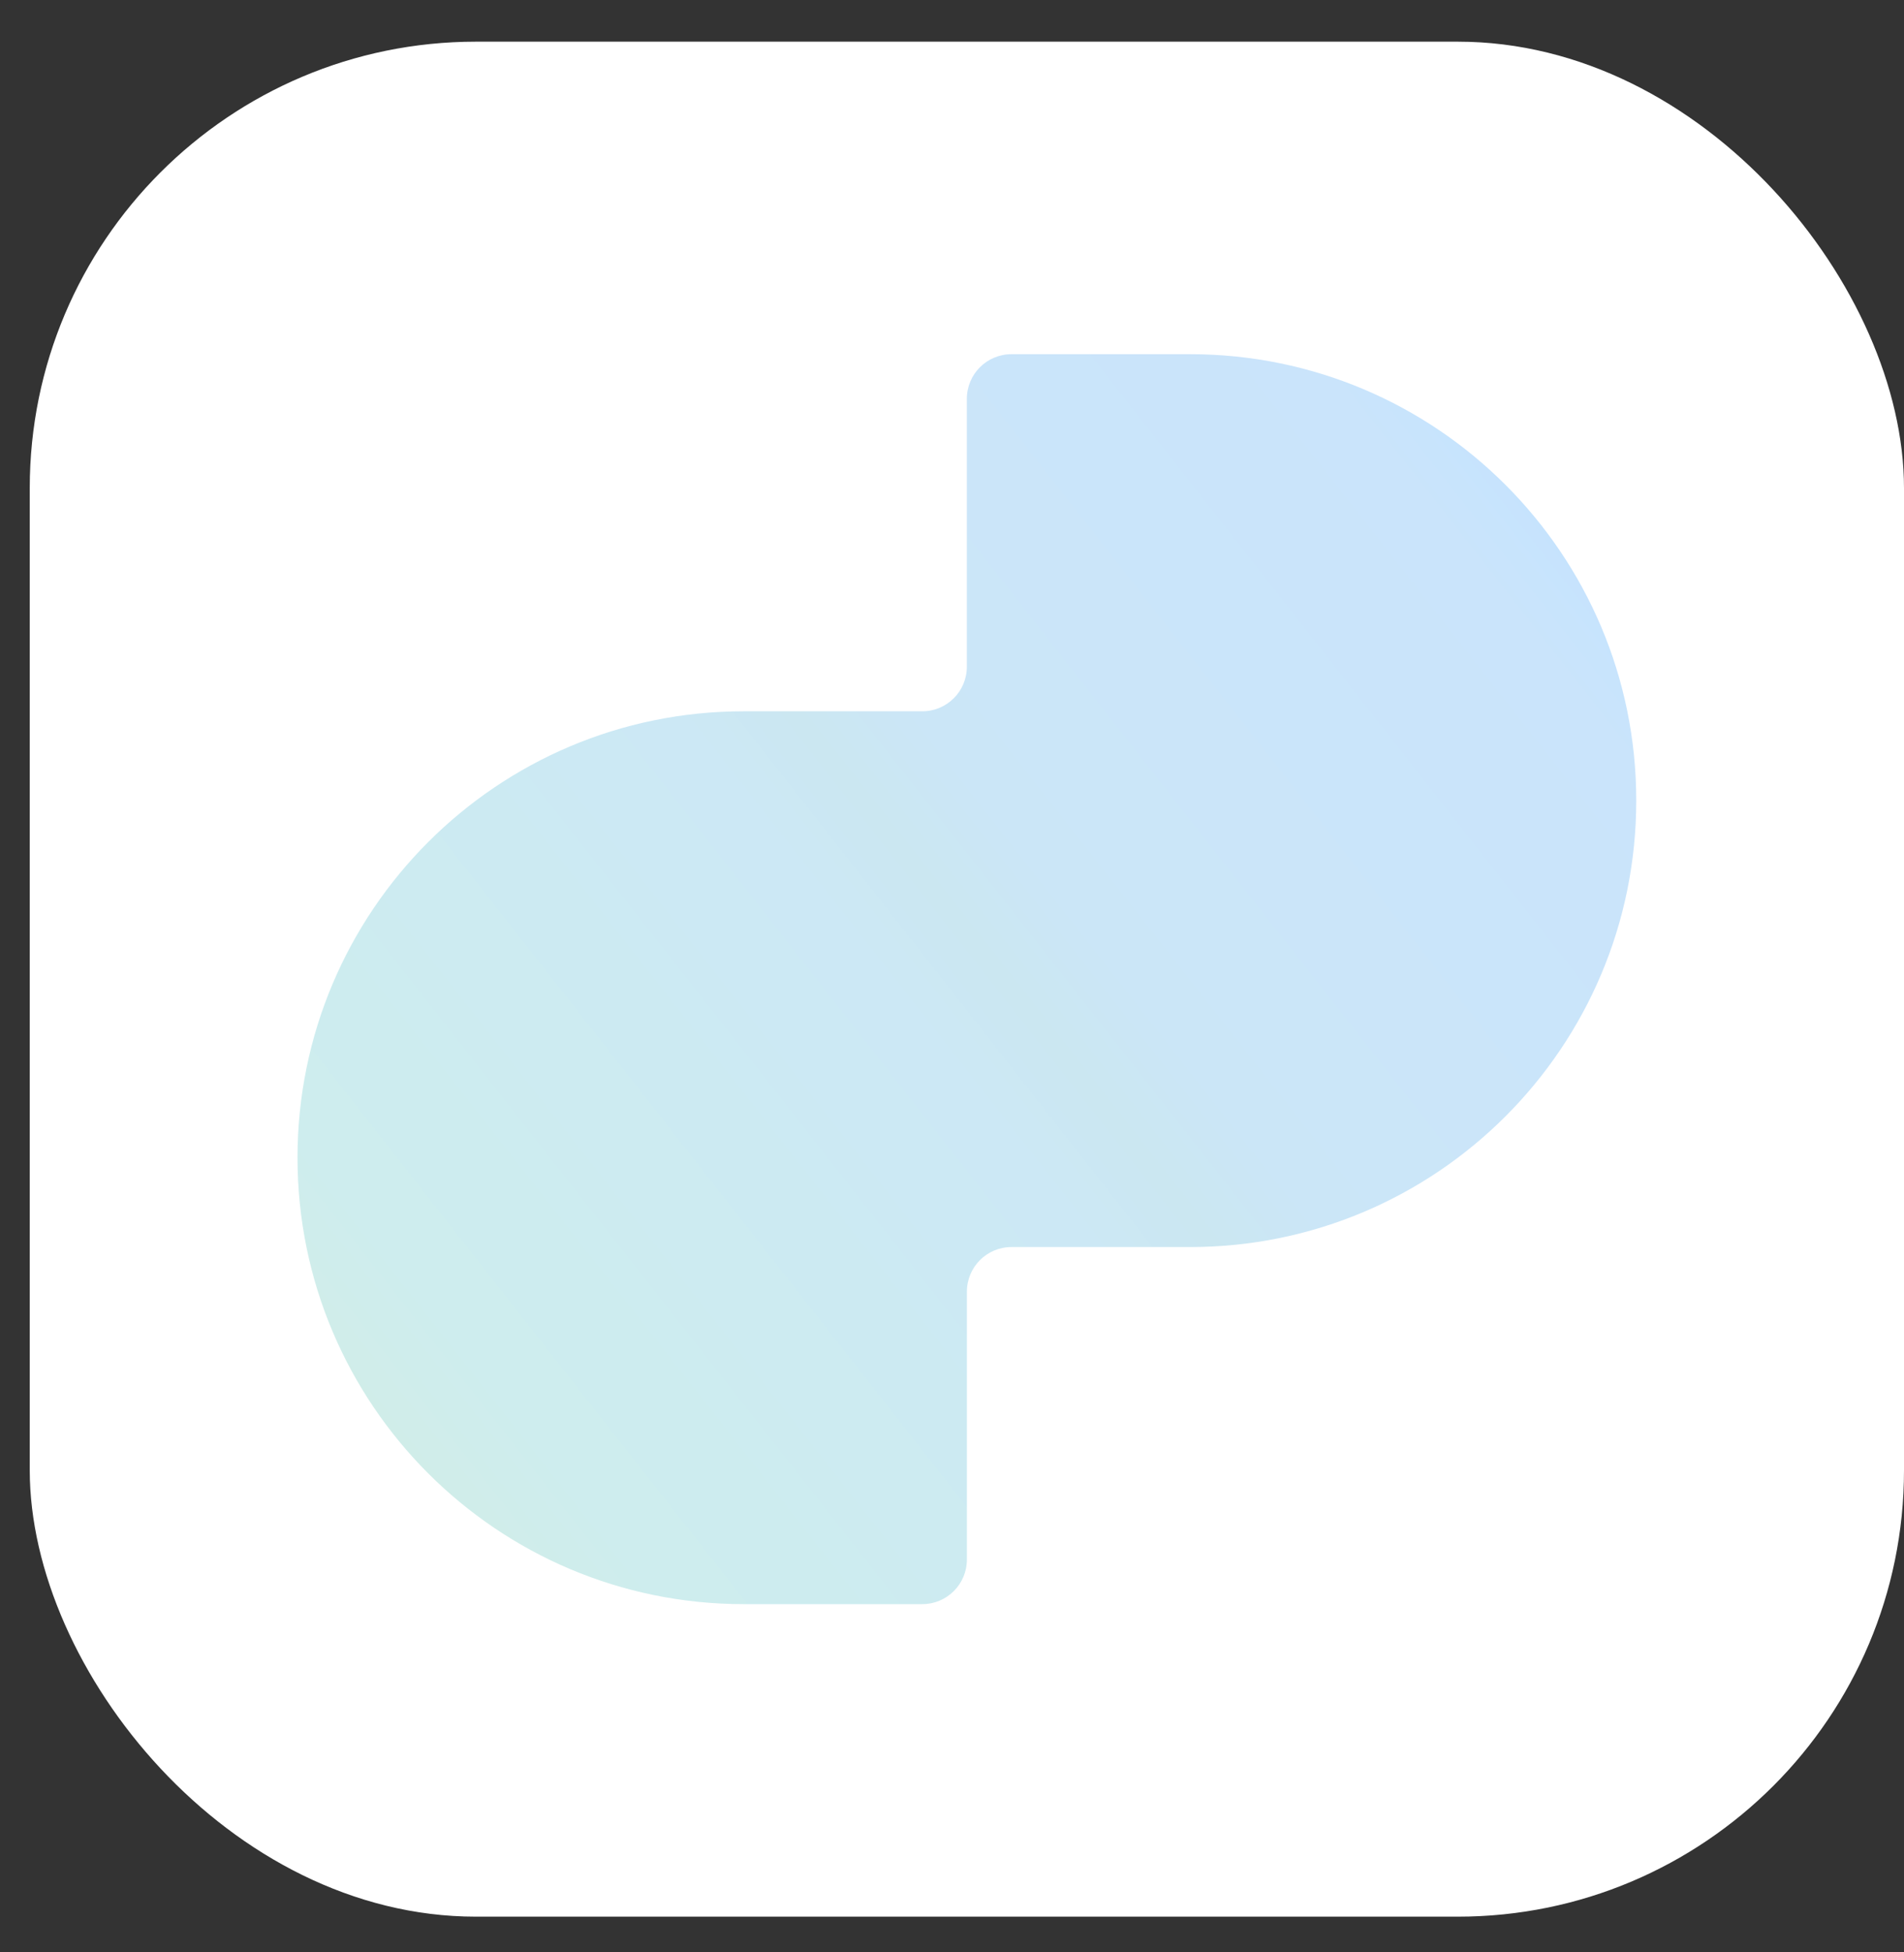 <?xml version="1.0" encoding="UTF-8"?> <svg xmlns="http://www.w3.org/2000/svg" width="40" height="41" viewBox="0 0 40 41" fill="none"><rect x="0" y="0" width="40" height="41" fill="#333333" stroke="none"/><rect x="0.625" y="0.875" width="39.375" height="39.375" rx="9.375" fill="white"></rect><path fill-rule="evenodd" clip-rule="evenodd" d="M25 7.438H21.25C20.732 7.438 20.312 7.857 20.312 8.375V14C20.312 14.518 19.893 14.937 19.375 14.937L15.625 14.937C10.447 14.937 6.25 19.135 6.25 24.312C6.25 29.49 10.447 33.687 15.625 33.687H19.375C19.893 33.687 20.313 33.267 20.313 32.75L20.313 27.125C20.313 26.607 20.732 26.188 21.25 26.188H25C30.178 26.188 34.375 21.99 34.375 16.812C34.375 11.635 30.178 7.438 25 7.438Z" fill="url(#paint0_linear_206_217)"></path><defs><linearGradient id="paint0_linear_206_217" x1="34.375" y1="7.438" x2="4.915" y2="30.57" gradientUnits="userSpaceOnUse"><stop stop-color="#D0E9FF"></stop><stop offset="0.075" stop-color="#C4E3FF"></stop><stop offset="0.145" stop-color="#CAE4FB"></stop><stop offset="0.21" stop-color="#CAE4FA"></stop><stop offset="0.272" stop-color="#CAE5FA"></stop><stop offset="0.33" stop-color="#CBE5F9"></stop><stop offset="0.386" stop-color="#CBE6F8"></stop><stop offset="0.441" stop-color="#CBE6F7"></stop><stop offset="0.495" stop-color="#CBE7F1"></stop><stop offset="0.55" stop-color="#CCE8F5"></stop><stop offset="0.606" stop-color="#CCE9F4"></stop><stop offset="0.664" stop-color="#CCEAF2"></stop><stop offset="0.725" stop-color="#CDEBF1"></stop><stop offset="0.79" stop-color="#CDECEF"></stop><stop offset="0.86" stop-color="#CEEDEE"></stop><stop offset="0.936" stop-color="#D1EDE8"></stop></linearGradient></defs></svg> 